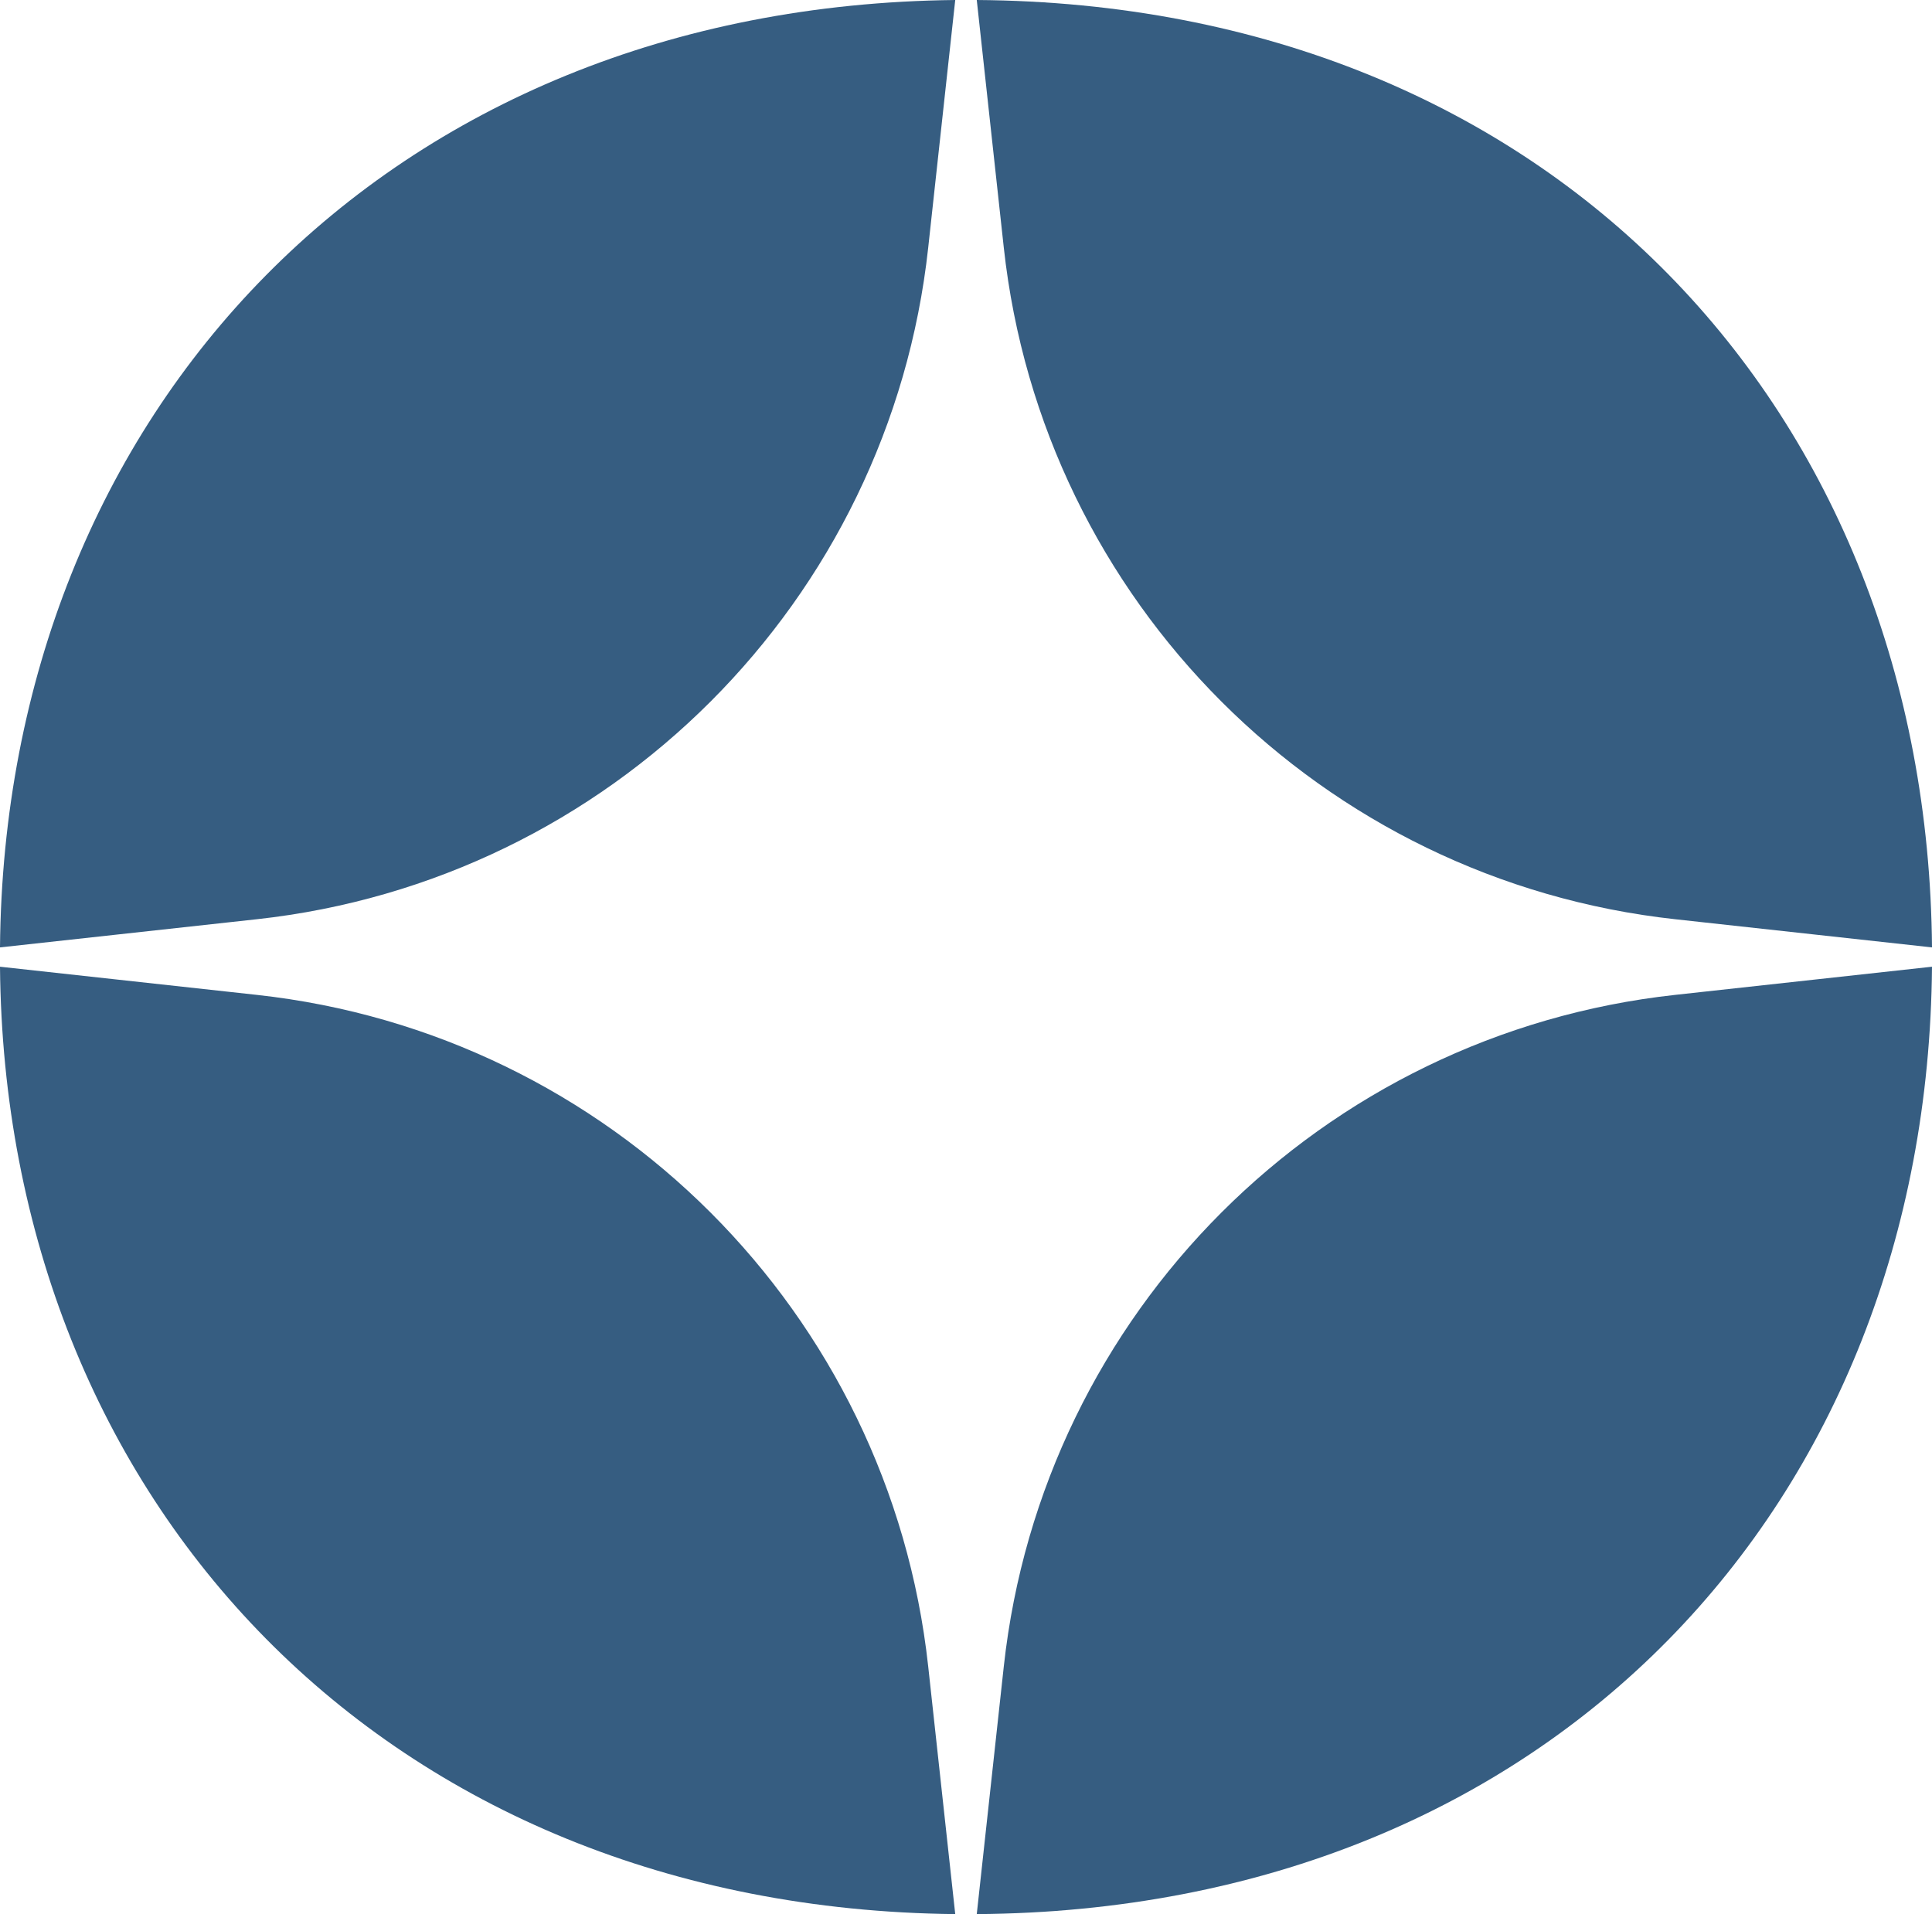 <?xml version="1.0" encoding="UTF-8"?>
<svg data-bbox="0 0 70 69.36" viewBox="0 0 70 69.36" xmlns="http://www.w3.org/2000/svg" data-type="color">
    <g>
        <path d="M9.3 33.31c12.81-1.4 22.93-11.52 24.33-24.33L34.61 0C14 .22.17 14.93 0 34.33z" fill="#365d81" data-color="1"/>
        <path d="M36.37 8.98c1.4 12.81 11.52 22.93 24.33 24.33l9.3 1.02C69.84 14.89 56.2.15 35.39 0z" fill="#365d81" data-color="1"/>
        <path d="M60.7 36.05c-12.81 1.4-22.93 11.52-24.33 24.33l-.98 8.98C56.2 69.21 69.84 54.47 70 35.03z" fill="#365d81" data-color="1"/>
        <path d="M33.63 60.38C32.23 47.57 22.11 37.45 9.3 36.05L0 35.03c.17 19.39 14 34.11 34.61 34.33z" fill="#365d81" data-color="1"/>
    </g>
</svg>
